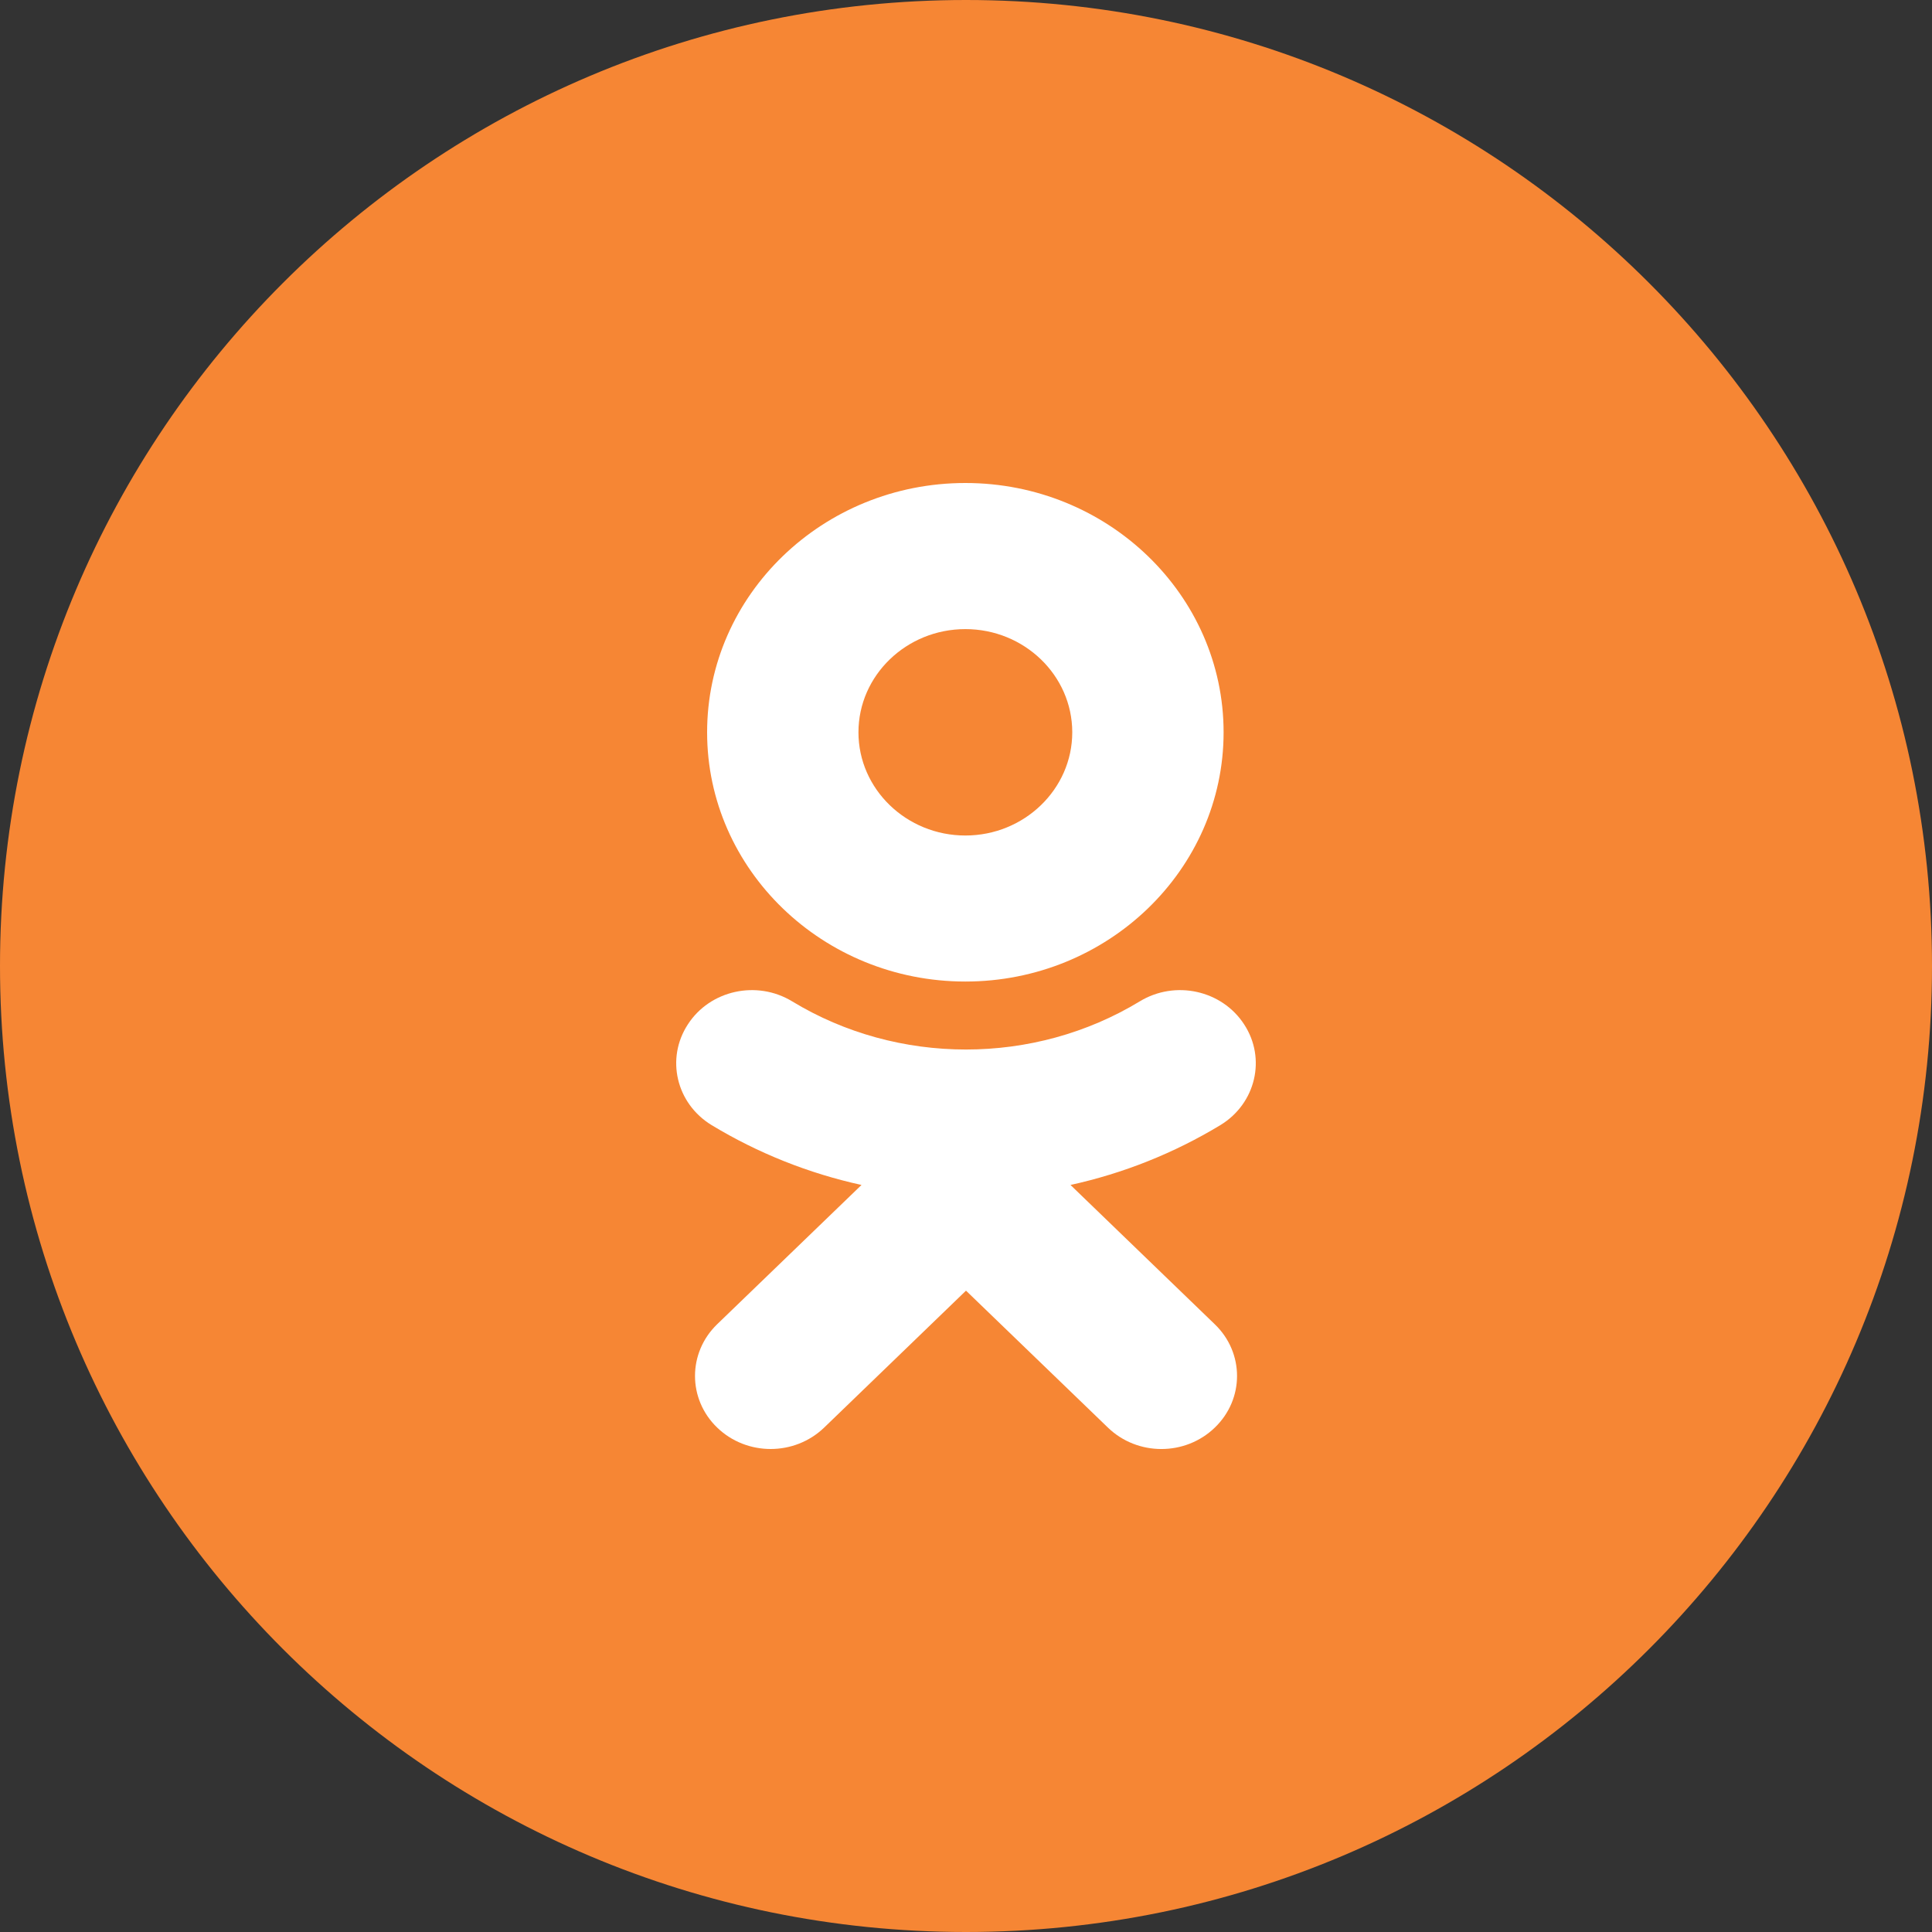 <?xml version="1.0" encoding="UTF-8"?>
<svg xmlns="http://www.w3.org/2000/svg" width="24" height="24" viewBox="0 0 24 24" fill="none">
  <rect x="0" y="0" width="24" height="24" fill="#333333" stroke="none"/>
  <circle cx="12" cy="12" r="10" fill="white"></circle>
  <path fill-rule="evenodd" clip-rule="evenodd" d="M0 12C0 5.373 5.373 0 12 0C18.627 0 24 5.373 24 12C24 18.627 18.627 24 12 24C5.373 24 0 18.627 0 12ZM11.992 12.193C13.761 12.193 15.2 10.804 15.2 9.097C15.2 7.389 13.761 6 11.992 6C10.223 6 8.784 7.389 8.784 9.097C8.784 10.804 10.223 12.193 11.992 12.193ZM13.298 14.72C13.951 14.577 14.581 14.327 15.161 13.976C15.6 13.708 15.732 13.148 15.455 12.725C15.179 12.3 14.599 12.172 14.159 12.439C12.845 13.237 11.154 13.237 9.84 12.439C9.401 12.172 8.82 12.3 8.545 12.725C8.268 13.149 8.4 13.708 8.839 13.976C9.419 14.327 10.049 14.577 10.702 14.72L8.908 16.451C8.542 16.806 8.542 17.38 8.909 17.734C9.092 17.911 9.333 18 9.573 18C9.814 18 10.054 17.911 10.238 17.734L12 16.033L13.763 17.734C14.13 18.089 14.724 18.089 15.091 17.734C15.459 17.38 15.459 16.805 15.091 16.451L13.298 14.72Z" fill="#F68634"></path>
  <path fill-rule="evenodd" clip-rule="evenodd" d="M11.992 7.815C12.724 7.815 13.32 8.39 13.32 9.097C13.32 9.803 12.724 10.379 11.992 10.379C11.26 10.379 10.664 9.803 10.664 9.097C10.664 8.39 11.26 7.815 11.992 7.815Z" fill="#F68634"></path>
</svg>
